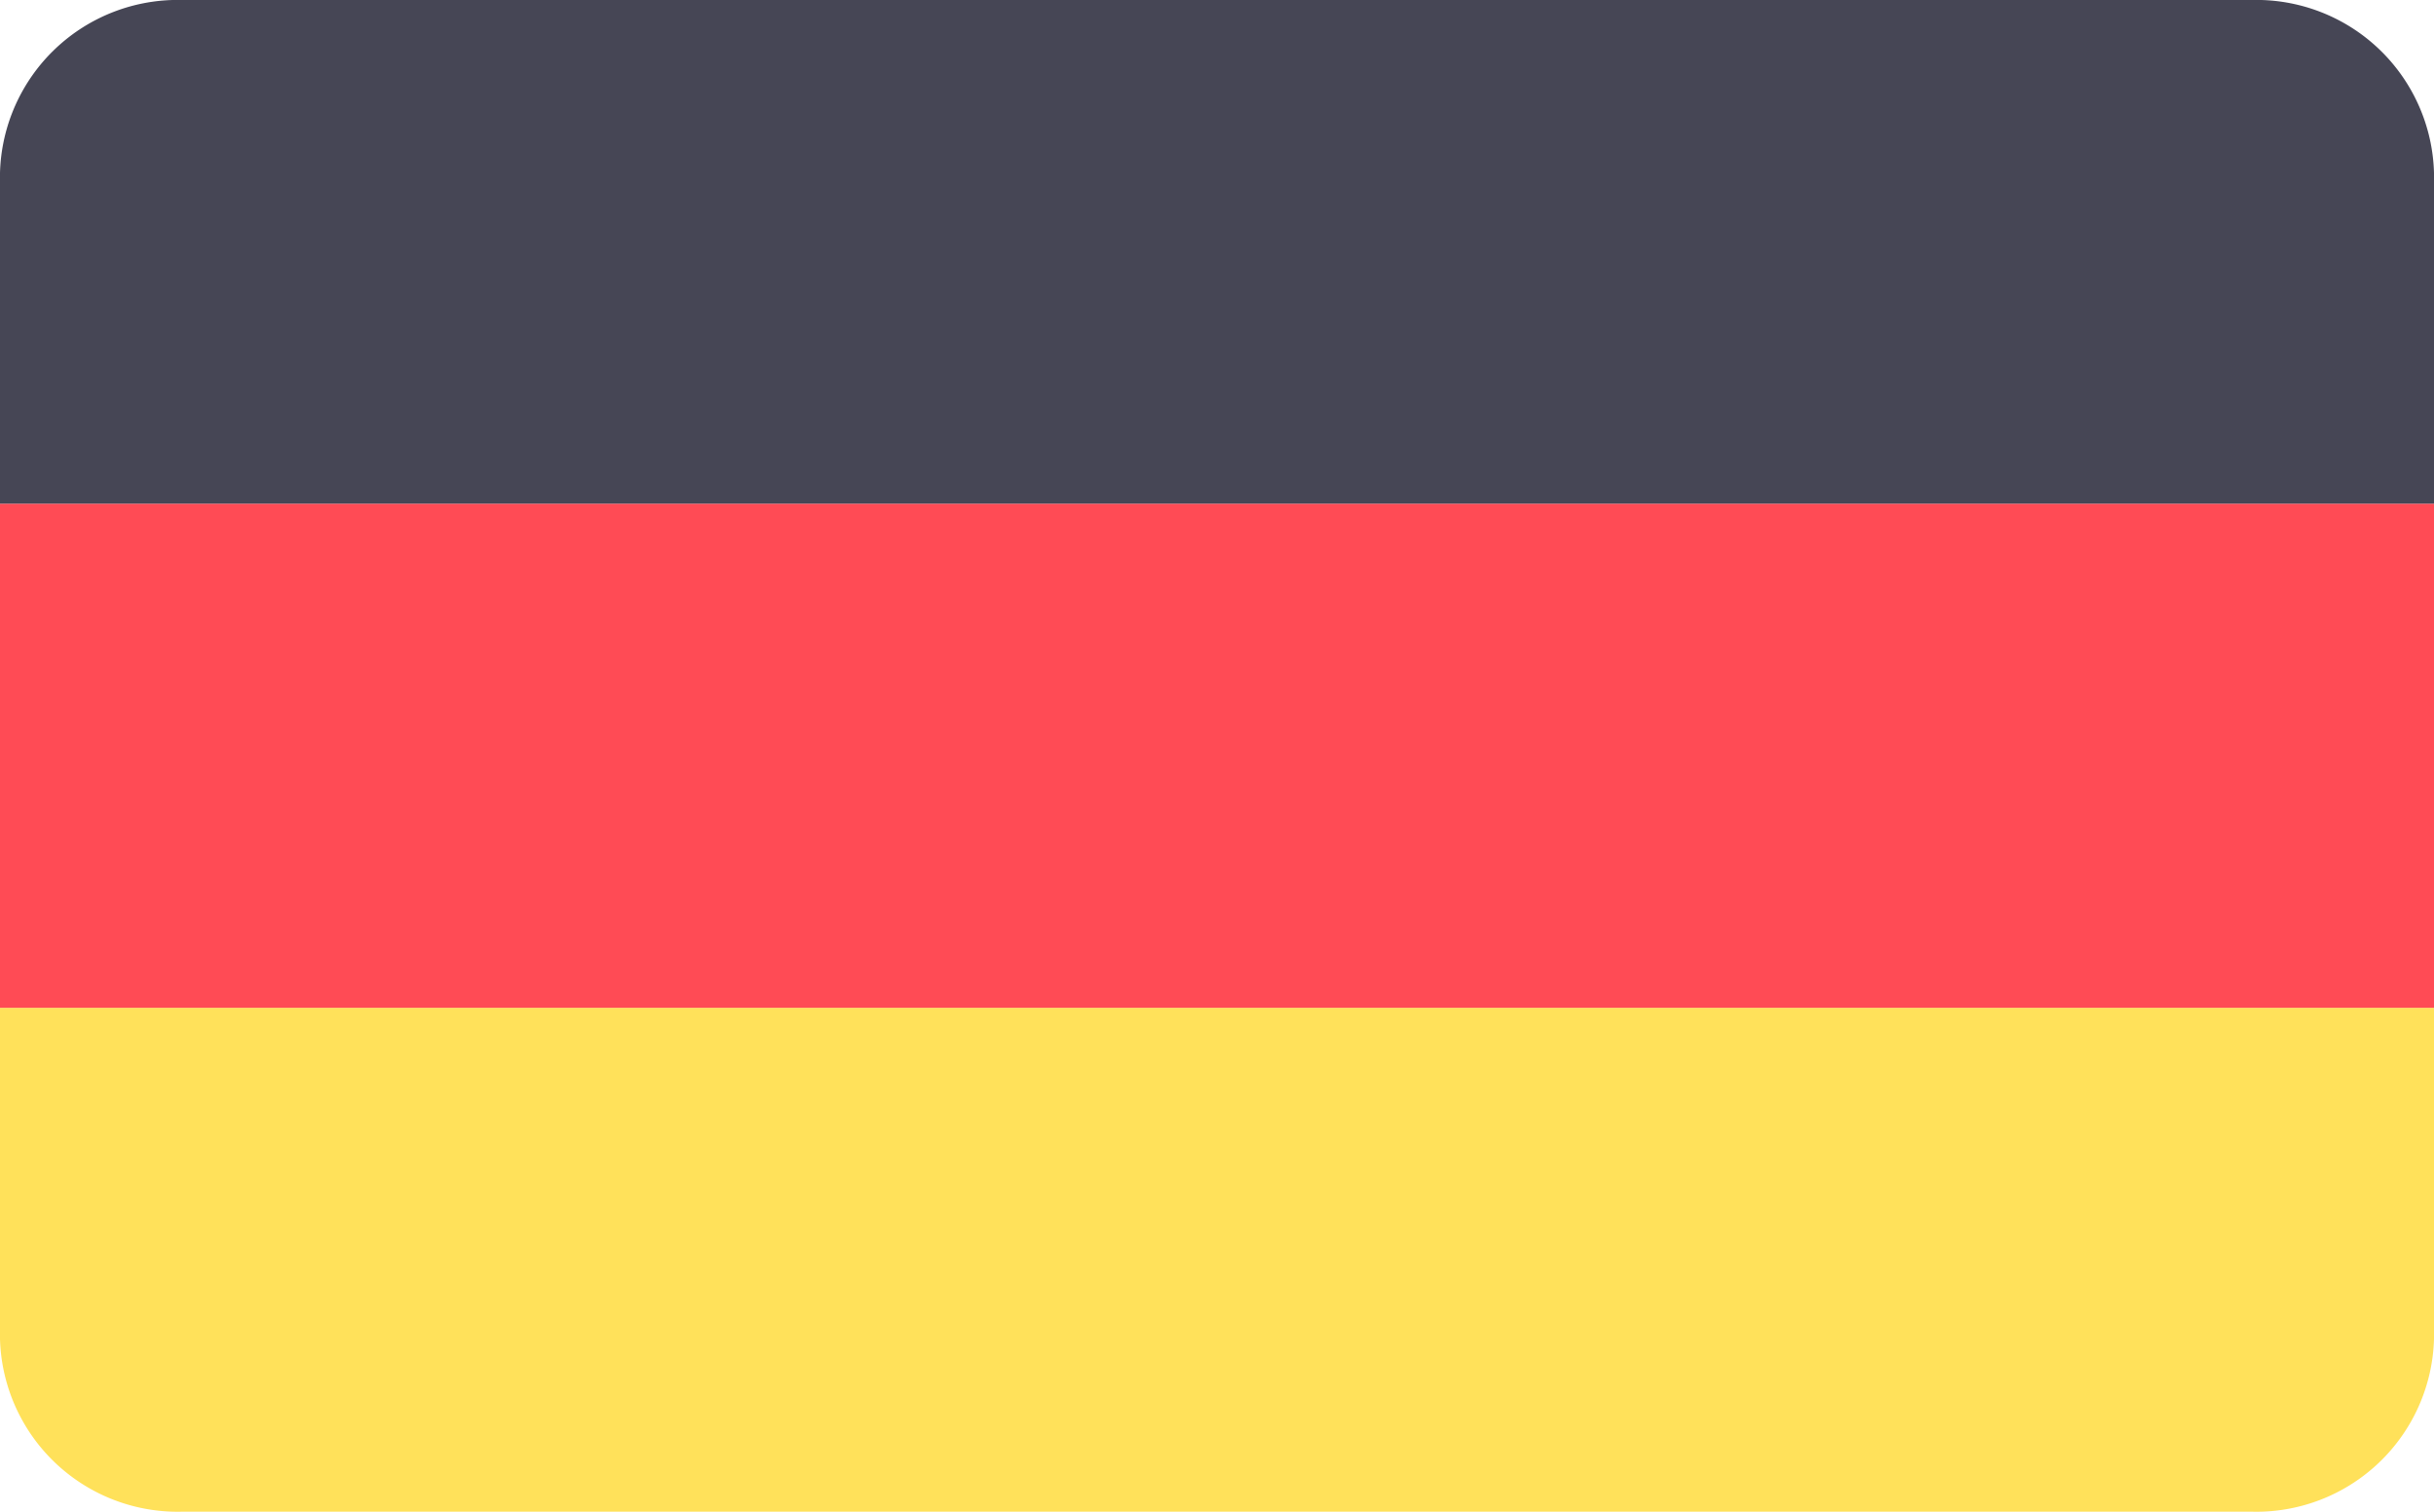 <svg id="germany-svgrepo-com" xmlns="http://www.w3.org/2000/svg" width="36.822" height="22.869" viewBox="0 0 36.822 22.869">
  <path id="Trazado_2448" data-name="Trazado 2448" d="M34.064,88.276H2.758A2.689,2.689,0,0,0,0,90.89V95.9H36.822V90.89A2.689,2.689,0,0,0,34.064,88.276Z" transform="translate(0 -88.276)" fill="#464655"/>
  <path id="Trazado_2449" data-name="Trazado 2449" d="M0,316.917a2.689,2.689,0,0,0,2.758,2.614H34.064a2.689,2.689,0,0,0,2.758-2.614v-5.009H0Z" transform="translate(0 -296.662)" fill="#ffe15a"/>
  <rect id="Rectángulo_414" data-name="Rectángulo 414" width="36.822" height="7.623" transform="translate(0 7.623)" fill="#ff4b55"/>
</svg>
